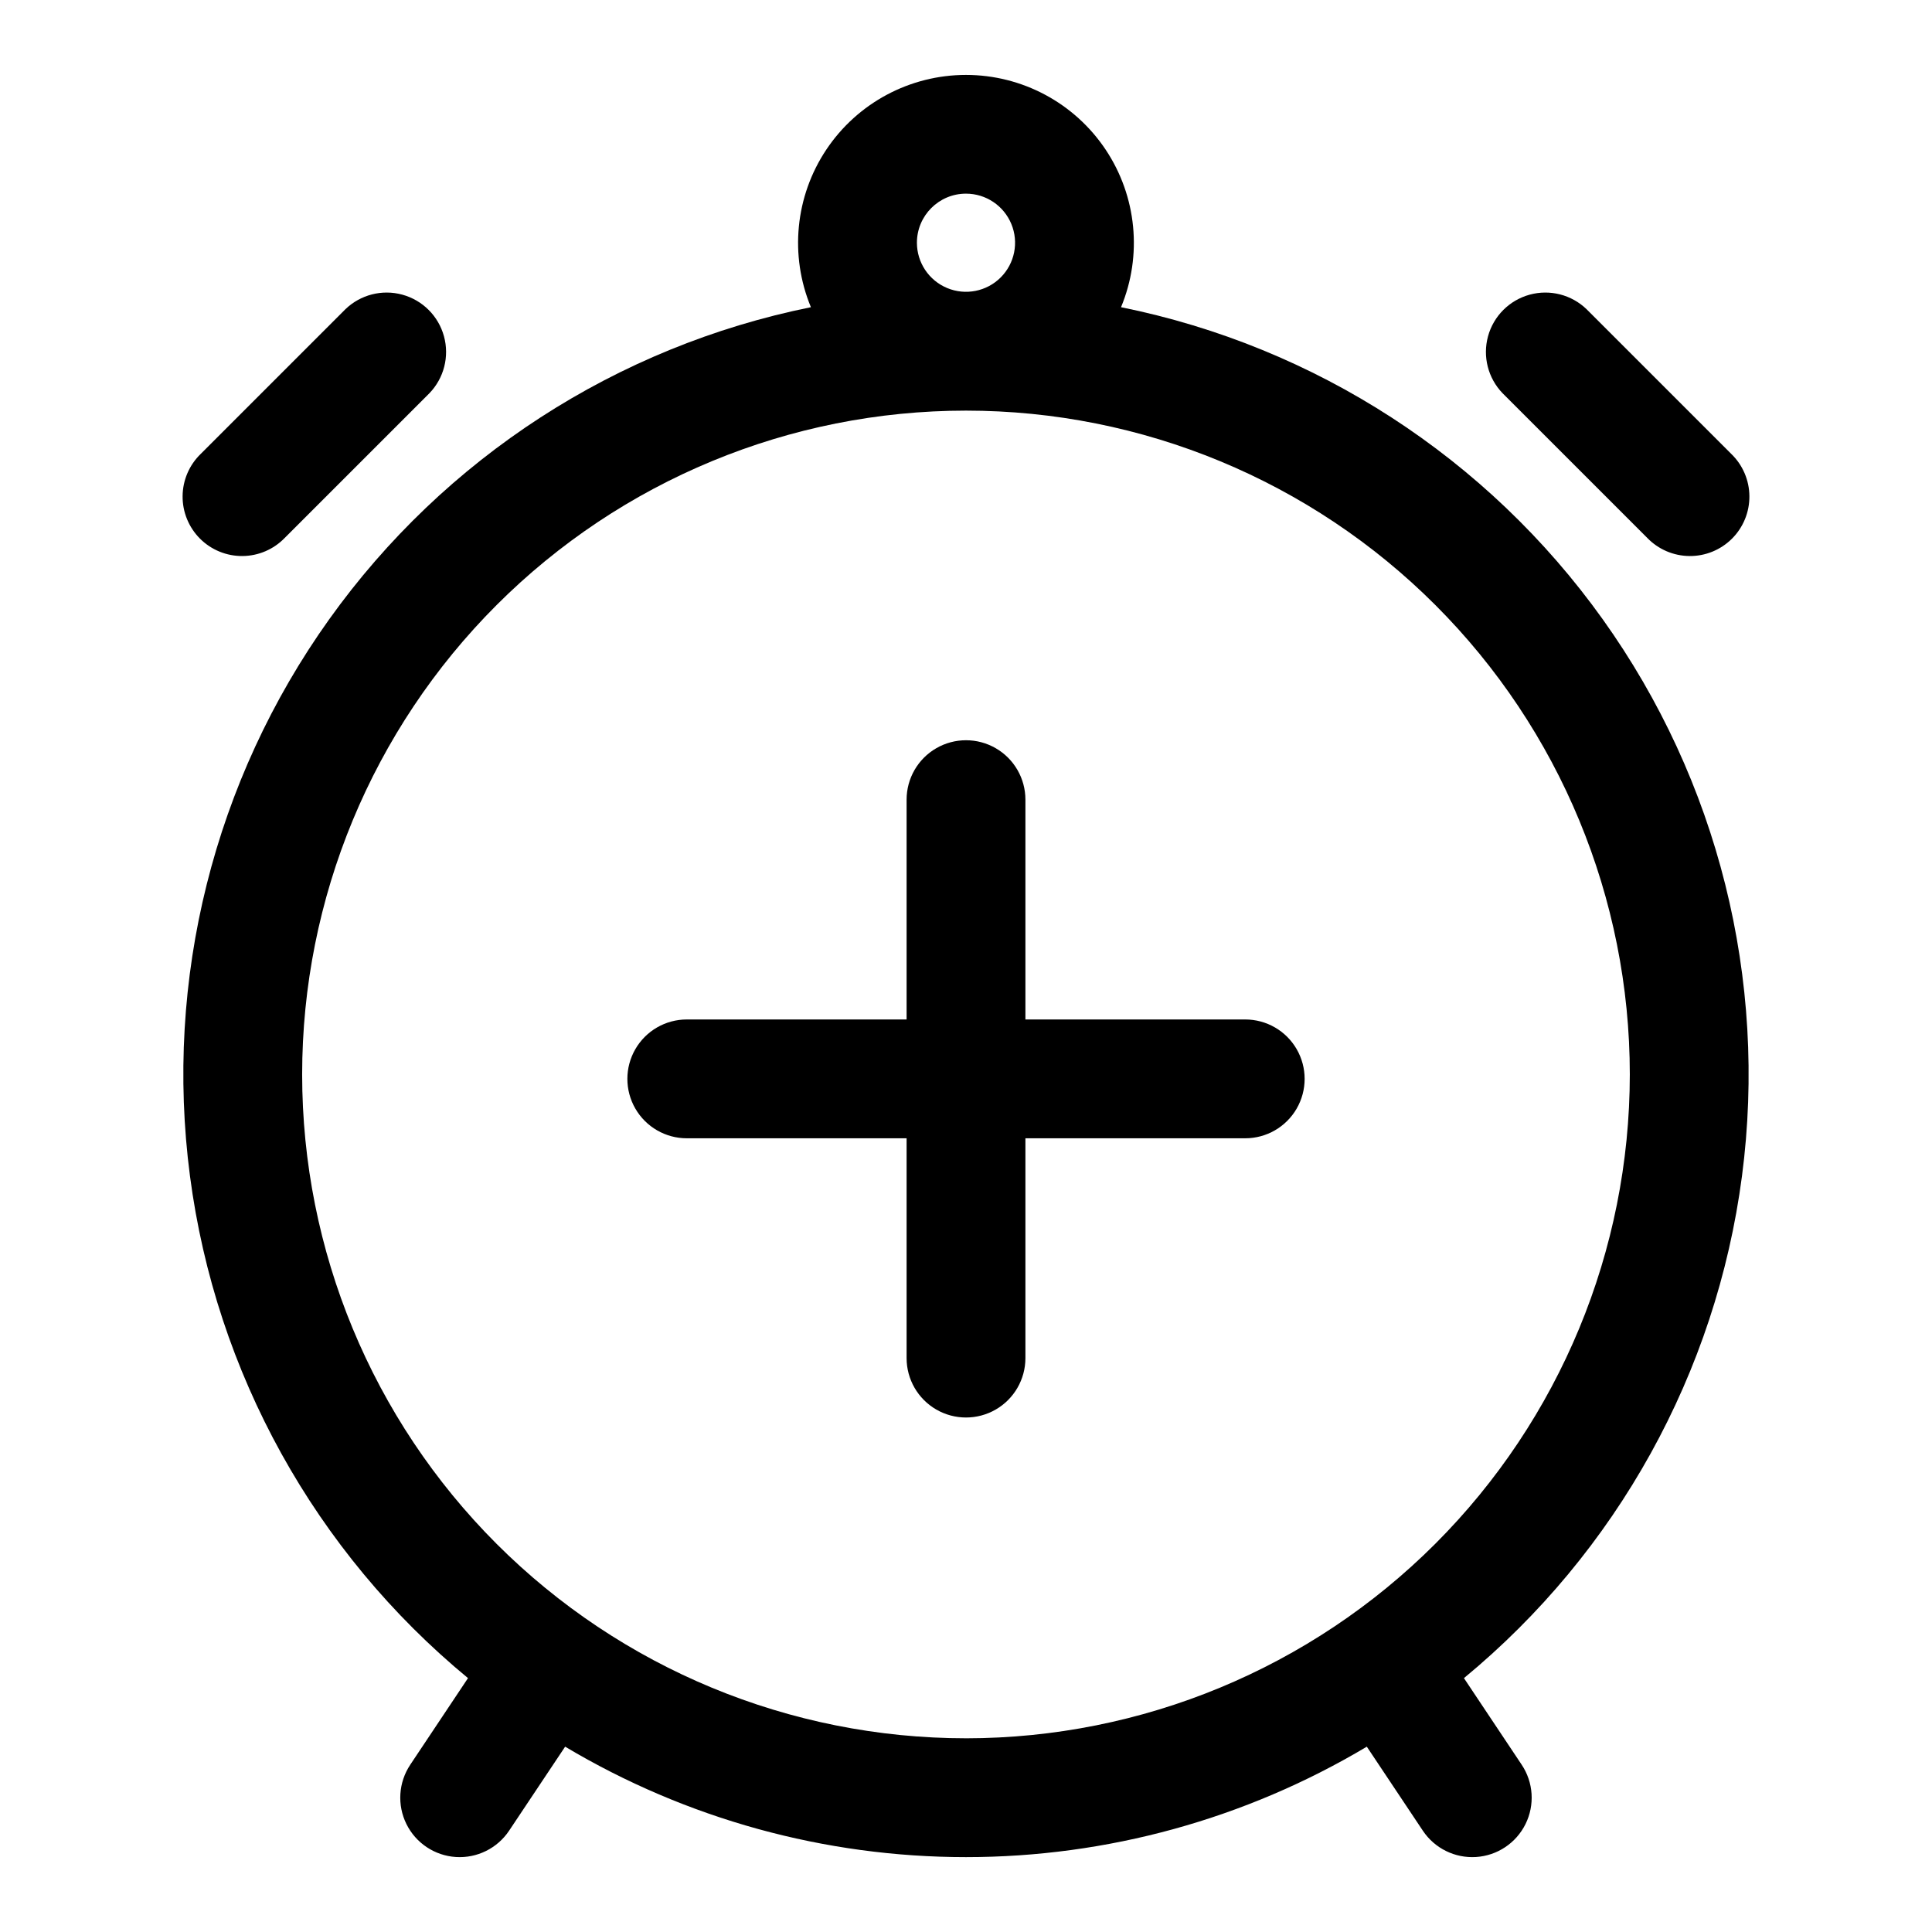 <?xml version="1.0" encoding="UTF-8"?>
<!-- The Best Svg Icon site in the world: iconSvg.co, Visit us! https://iconsvg.co -->
<svg fill="#000000" width="800px" height="800px" version="1.1" viewBox="144 144 512 512" xmlns="http://www.w3.org/2000/svg">
 <g fill-rule="evenodd">
  <path d="m474 414.17h-58.254v-58.254c0-5.625-3-10.82-7.871-13.633s-10.875-2.812-15.746 0-7.871 8.008-7.871 13.633v58.254h-58.254c-5.625 0-10.82 3-13.633 7.871-2.812 4.871-2.812 10.875 0 15.746s8.008 7.871 13.633 7.871h58.254v58.254c0 5.625 3 10.82 7.871 13.633s10.875 2.812 15.746 0 7.871-8.008 7.871-13.633v-58.254h58.254c5.625 0 10.82-3 13.633-7.871s2.812-10.875 0-15.746c-2.812-4.871-8.008-7.871-13.633-7.871z"/>
  <path d="m219.46 286.55 38.336-38.336c3.863-4 5.332-9.738 3.859-15.102-1.469-5.363-5.656-9.551-11.02-11.02-5.363-1.473-11.102-0.004-15.102 3.859l-38.336 38.336c-3.039 2.934-4.769 6.965-4.805 11.188-0.039 4.223 1.625 8.285 4.609 11.27 2.988 2.984 7.047 4.648 11.27 4.609 4.223-0.035 8.254-1.766 11.188-4.805z"/>
  <path d="m580.54 286.55c2.934 3.039 6.965 4.769 11.188 4.805 4.223 0.039 8.285-1.625 11.27-4.609 2.988-2.984 4.648-7.047 4.609-11.27-0.035-4.223-1.766-8.254-4.805-11.188l-38.336-38.336c-4-3.863-9.738-5.332-15.102-3.859-5.359 1.469-9.551 5.656-11.02 11.02s-0.004 11.102 3.859 15.102z"/>
  <path d="m531.96 588.72c40.523-33.422 66.855-80.977 73.684-133.06 6.824-52.082-6.367-104.82-36.91-147.55-30.543-42.738-76.16-72.293-127.65-82.699 5.699-13.73 4.168-29.402-4.086-41.766-8.254-12.363-22.141-19.789-37.004-19.789-14.867 0-28.75 7.426-37.008 19.789-8.254 12.363-9.785 28.035-4.086 41.766-51.488 10.406-97.105 39.961-127.65 82.699-30.543 42.734-43.734 95.469-36.906 147.55 6.824 52.082 33.156 99.637 73.68 133.06l-15.305 22.953h0.004c-3.125 4.68-3.512 10.672-1.02 15.715 2.492 5.043 7.484 8.375 13.098 8.738 5.613 0.363 10.996-2.297 14.117-6.977l14.848-22.262c32.121 19.156 68.824 29.27 106.23 29.27 37.398 0 74.102-10.113 106.22-29.27l14.848 22.262c3.121 4.68 8.504 7.34 14.117 6.977 5.613-0.363 10.605-3.695 13.098-8.738 2.492-5.043 2.106-11.035-1.016-15.715zm-131.96-393.4c5.258 0 10 3.172 12.012 8.031 2.016 4.859 0.902 10.453-2.816 14.172s-9.312 4.832-14.172 2.816c-4.859-2.012-8.031-6.754-8.031-12.012 0-7.184 5.824-13.008 13.008-13.008zm0 409.34v0.004c-46.66 0-91.406-18.535-124.4-51.527-32.992-32.992-51.527-77.738-51.527-124.4 0-46.656 18.535-91.402 51.527-124.39 32.992-32.992 77.738-51.527 124.4-51.527 46.656 0 91.402 18.535 124.39 51.527 32.992 32.992 51.527 77.738 51.527 124.39-0.02 46.652-18.562 91.387-51.551 124.38-32.984 32.988-77.723 51.527-124.37 51.551z"/>
 </g>
</svg>